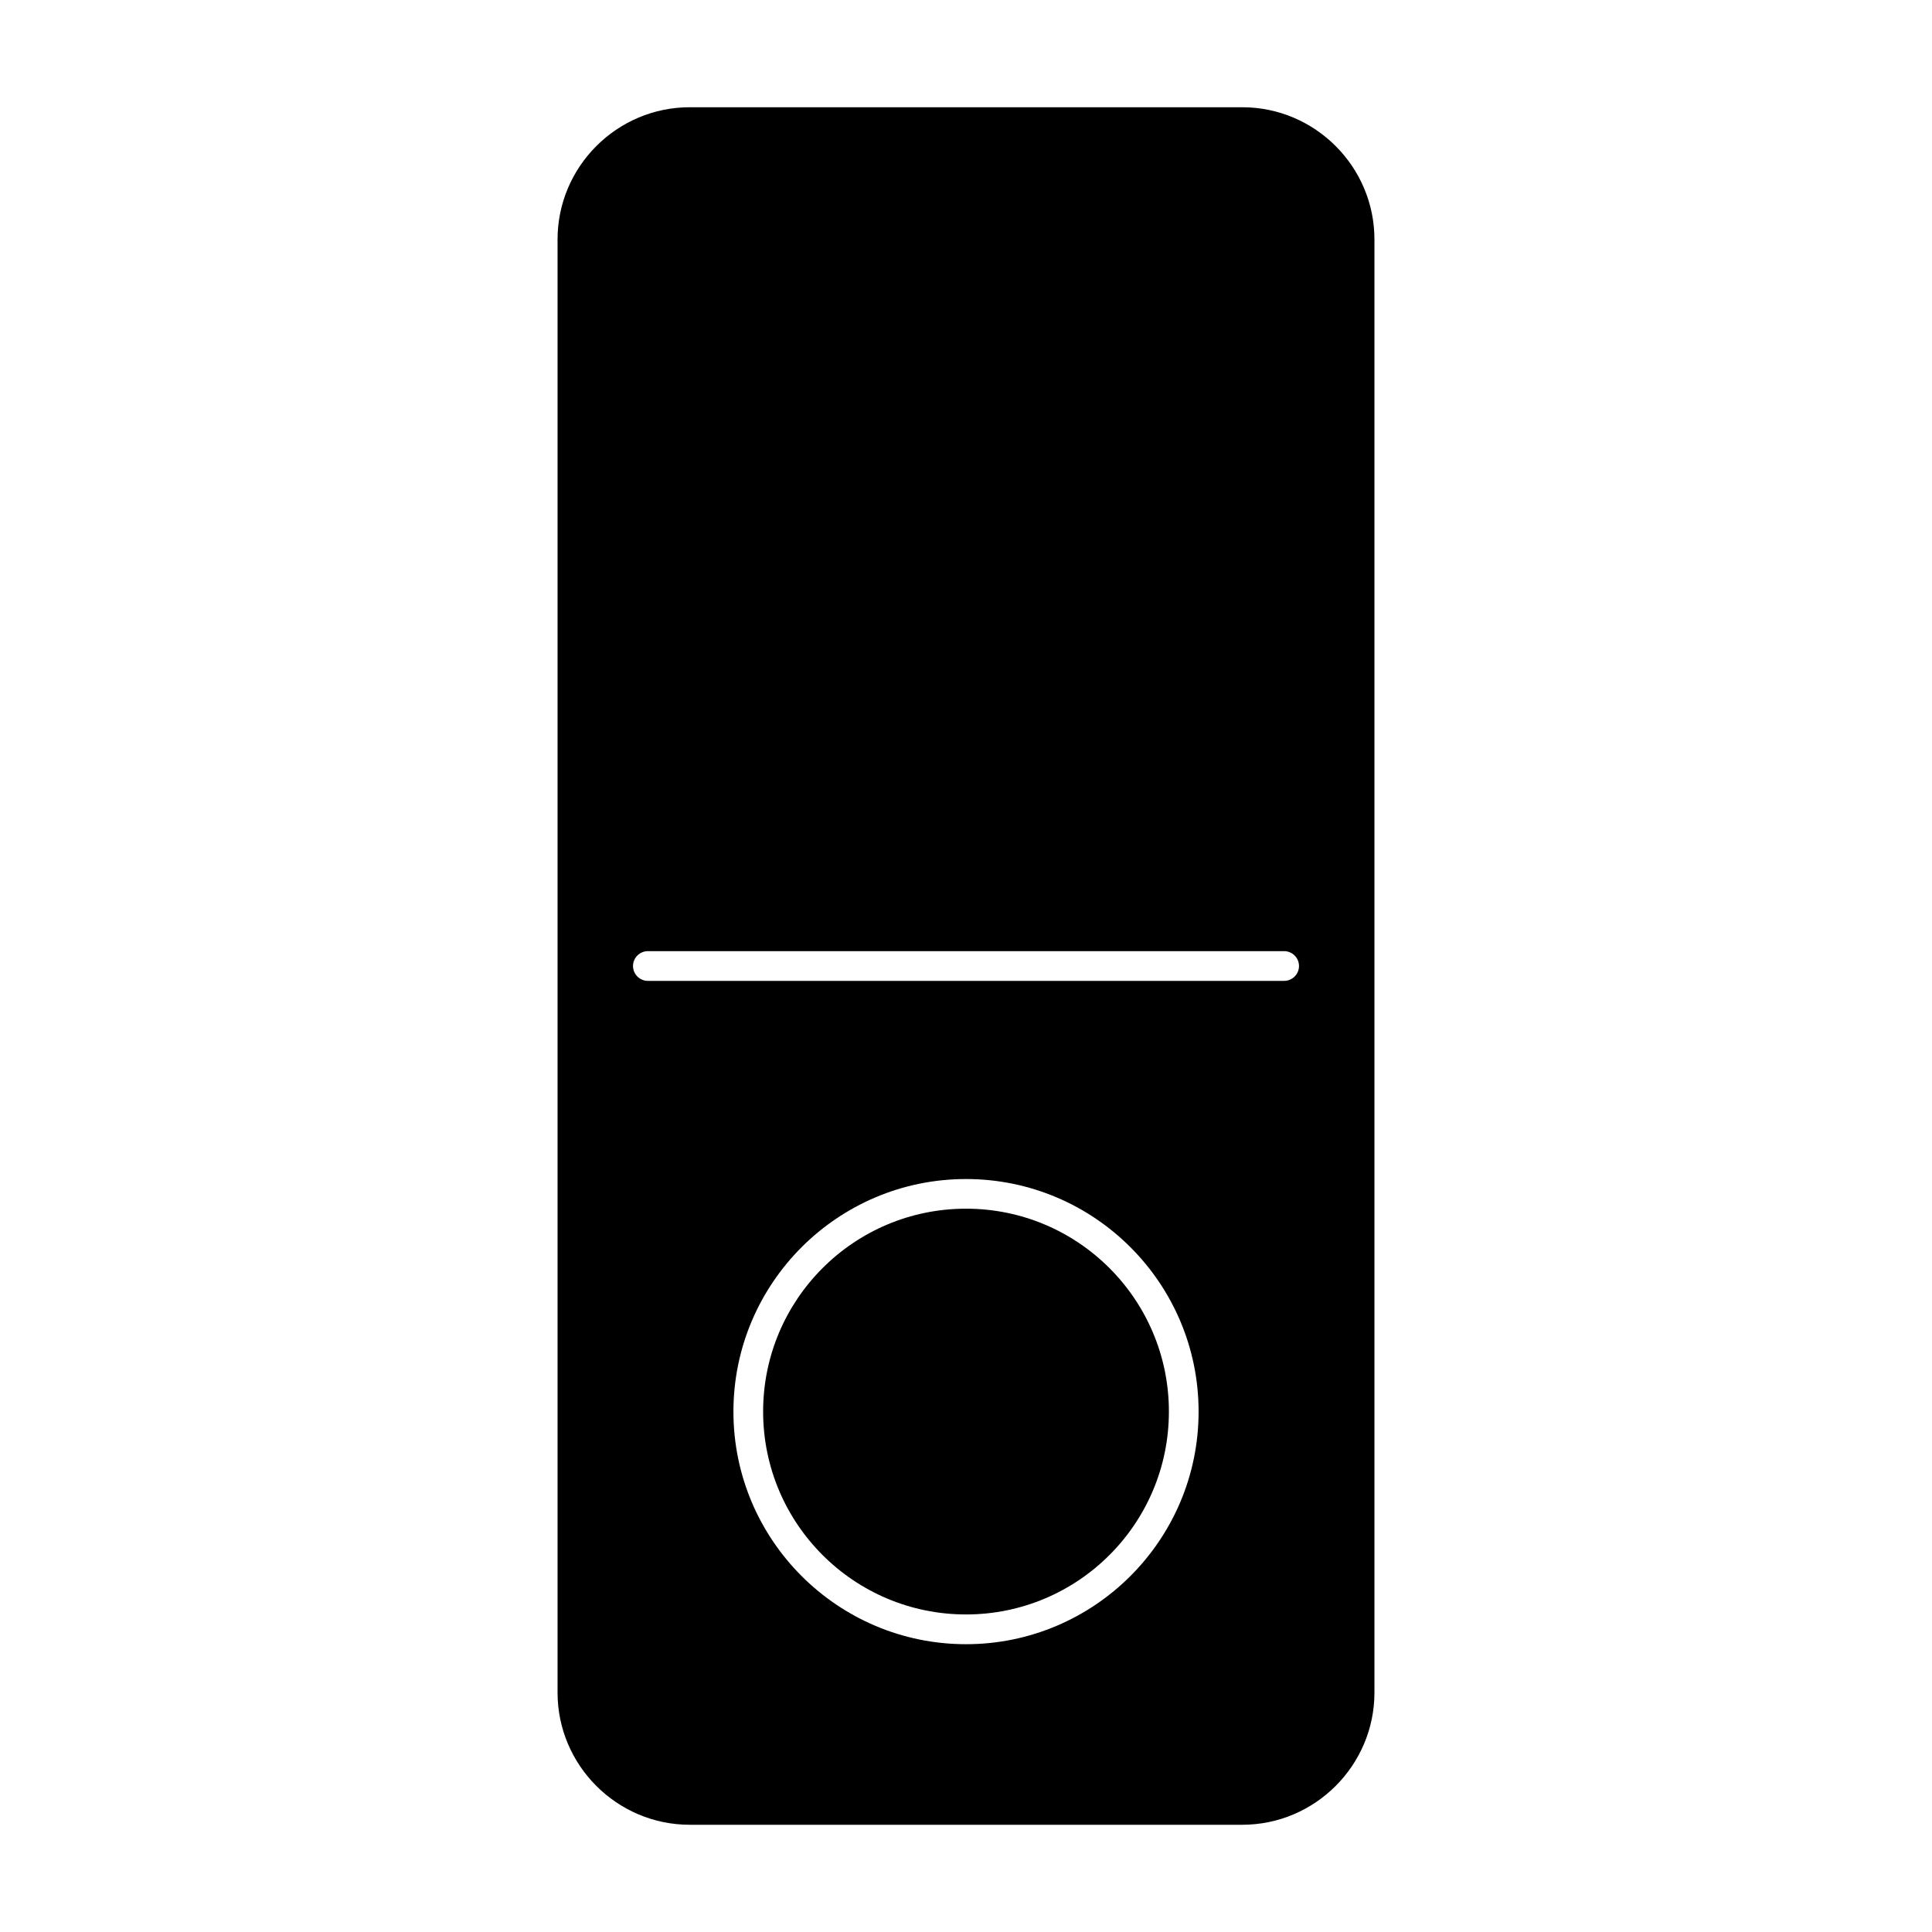 <?xml version="1.0" encoding="UTF-8"?>
<!-- Uploaded to: ICON Repo, www.iconrepo.com, Generator: ICON Repo Mixer Tools -->
<svg fill="#000000" width="800px" height="800px" version="1.1" viewBox="144 144 512 512" xmlns="http://www.w3.org/2000/svg">
 <g>
  <path d="m473.21 172.42h-146.42c-19.285 0-35.031 15.742-35.031 35.031v385.1c0 19.285 15.742 35.031 35.031 35.031h146.42c19.285 0 35.031-15.742 35.031-35.031v-385.1c0-19.285-15.742-35.031-35.031-35.031zm11.102 231.52h-168.62c-2.125 0-3.938-1.73-3.938-3.938 0-2.203 1.812-3.938 3.938-3.938h168.62c2.125 0 3.938 1.73 3.938 3.938 0 2.207-1.809 3.938-3.934 3.938zm-84.309 175.79c-34.008 0-61.637-27.629-61.637-61.637 0-34.008 27.629-61.637 61.637-61.637s61.637 27.629 61.637 61.637c0 34.004-27.633 61.637-61.637 61.637z"/>
  <path d="m453.77 518.08c0 29.695-24.074 53.766-53.766 53.766-29.695 0-53.766-24.07-53.766-53.766 0-29.691 24.07-53.766 53.766-53.766 29.691 0 53.766 24.074 53.766 53.766"/>
 </g>
</svg>